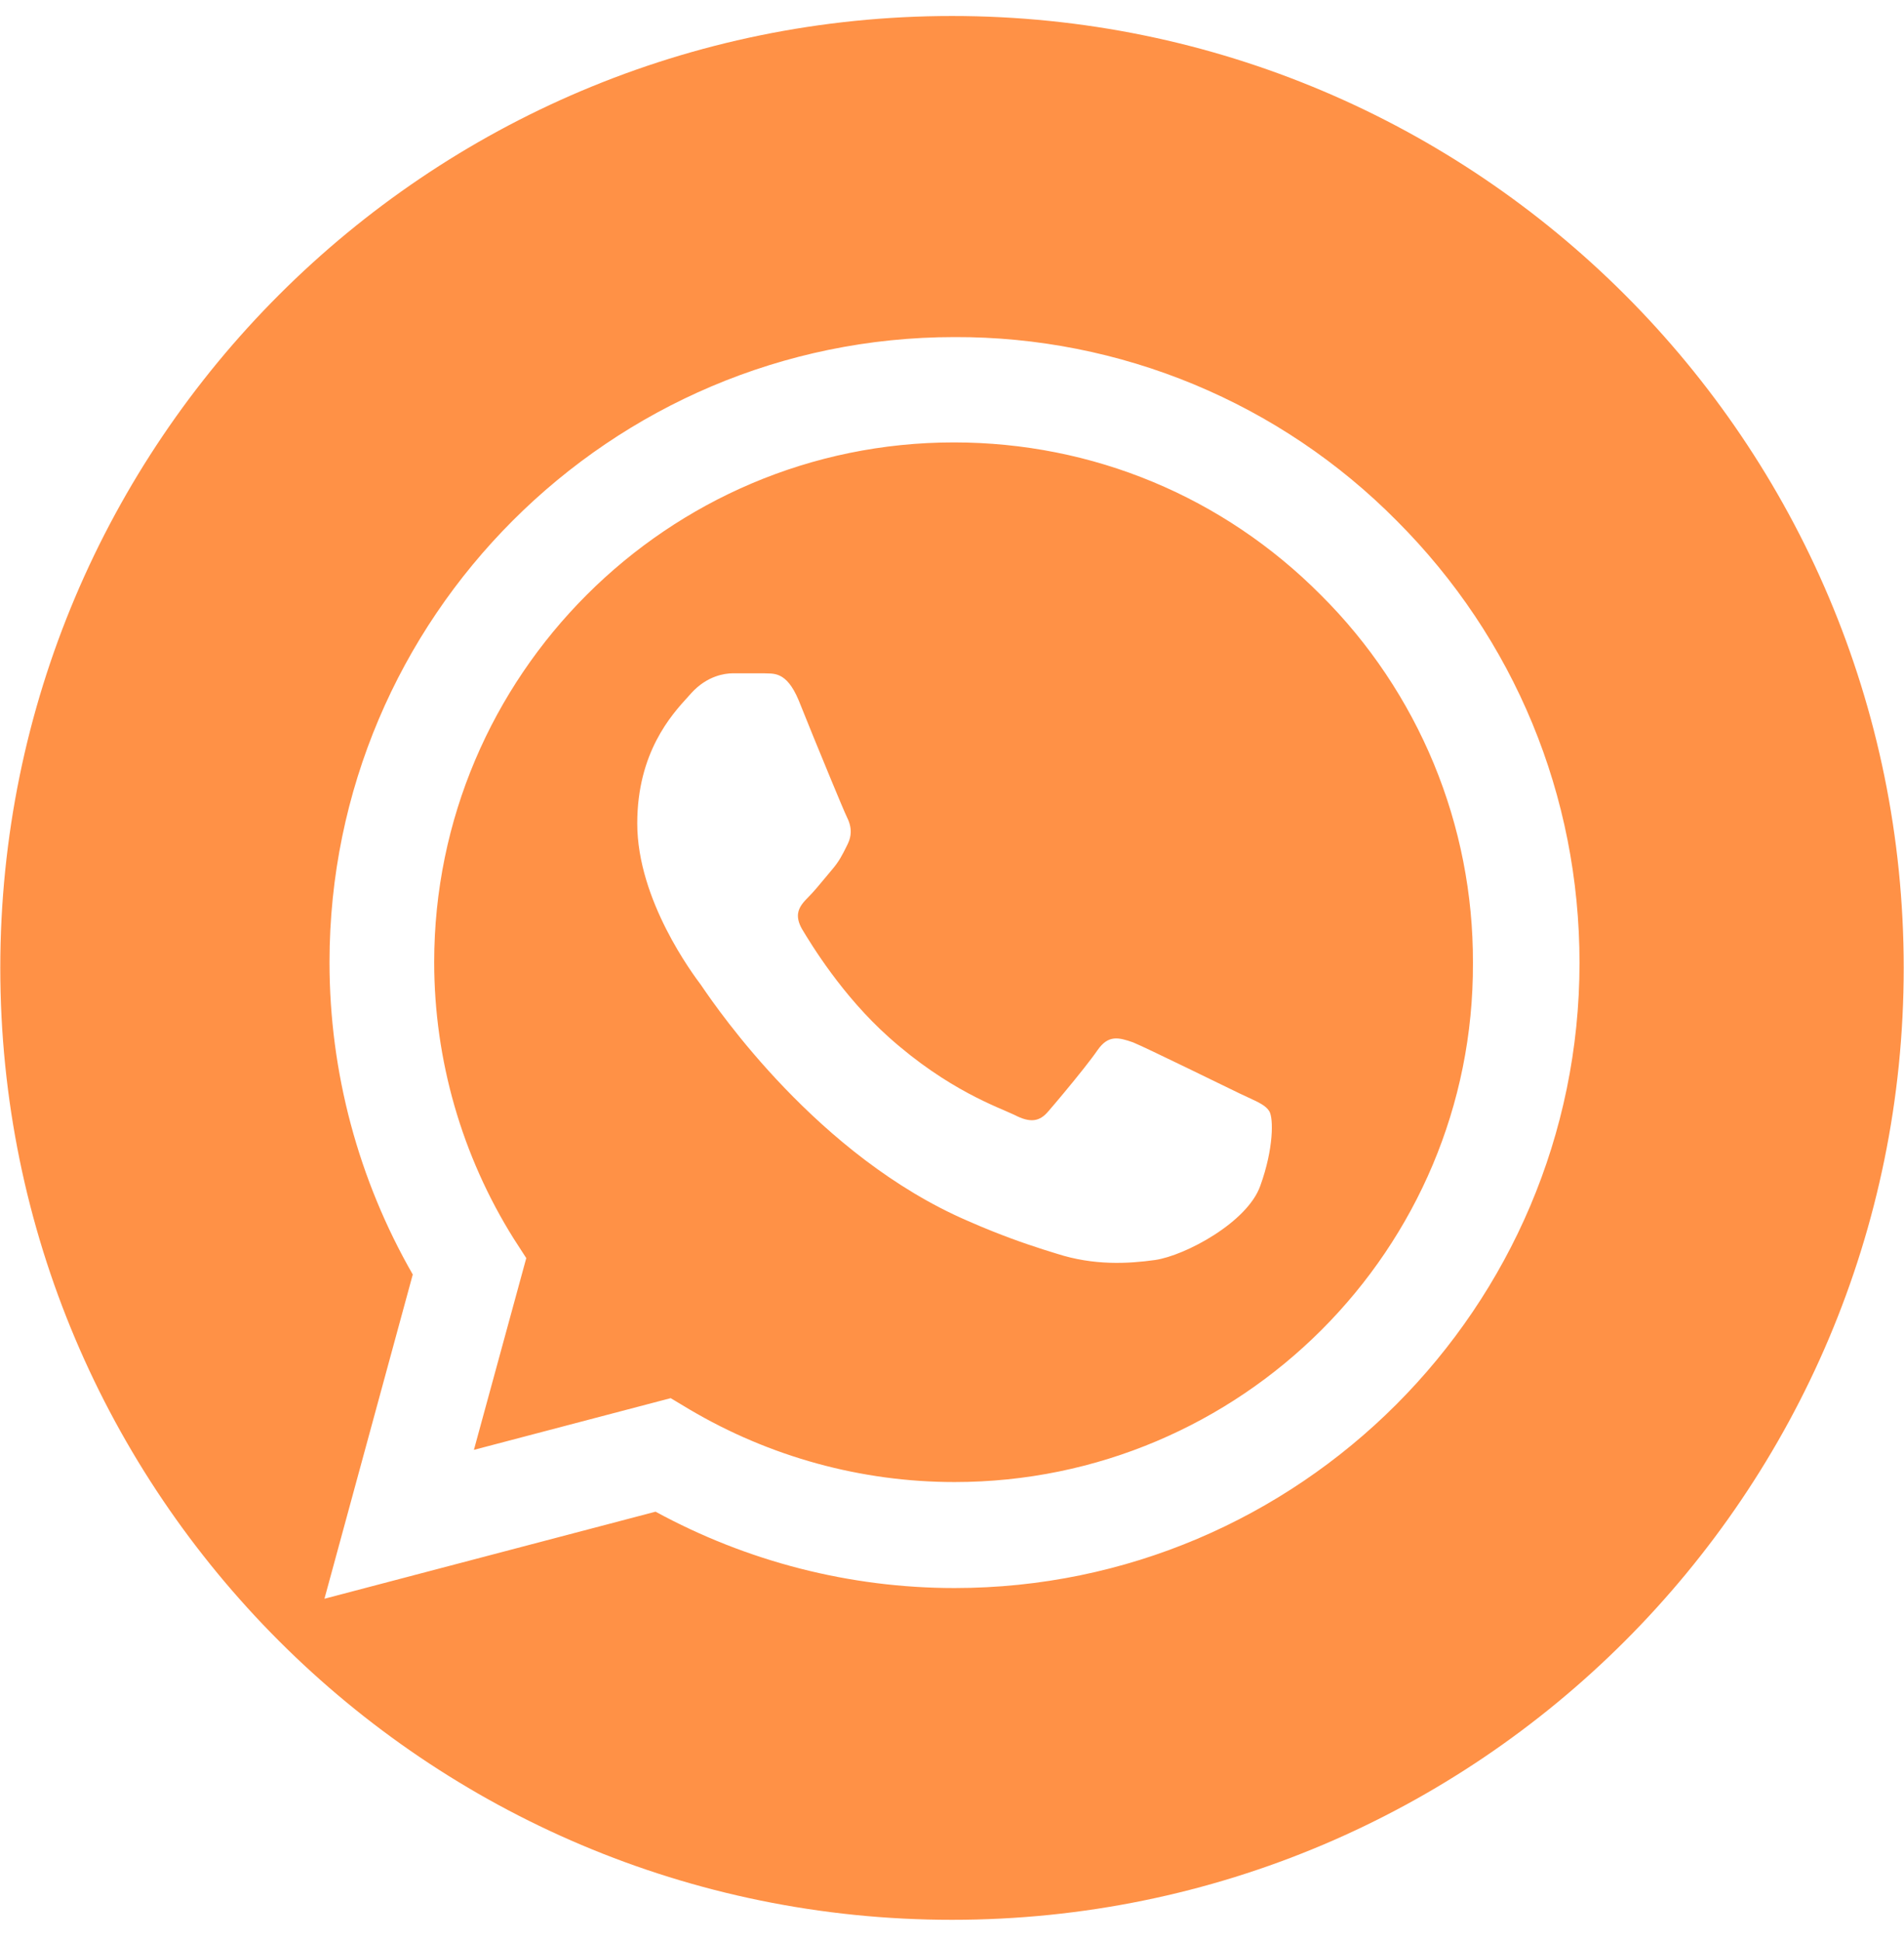 <?xml version="1.0" encoding="UTF-8"?> <svg xmlns="http://www.w3.org/2000/svg" width="52" height="53" viewBox="0 0 52 53" fill="none"><path fill-rule="evenodd" clip-rule="evenodd" d="M51.992 26.429C51.992 40.783 40.355 52.42 26 52.42C11.645 52.42 0.008 40.783 0.008 26.429C0.008 12.074 11.645 0.437 26 0.437C40.355 0.437 51.992 12.074 51.992 26.429ZM32.609 10.496C34.683 11.357 36.563 12.621 38.143 14.216C41.364 17.437 43.138 21.726 43.138 26.291C43.138 35.696 35.473 43.361 26.068 43.361C23.209 43.361 20.401 42.637 17.904 41.276L8.861 43.653L11.273 34.8C9.791 32.216 8.999 29.288 8.999 26.273C8.999 16.869 16.664 9.204 26.068 9.204C28.313 9.196 30.537 9.636 32.609 10.496ZM18.834 38.486C21.021 39.778 23.519 40.467 26.068 40.467C33.889 40.467 40.262 34.111 40.227 26.291C40.234 24.425 39.871 22.577 39.159 20.854C38.446 19.13 37.398 17.564 36.076 16.249C33.406 13.562 29.841 12.08 26.051 12.08C18.231 12.08 11.858 18.453 11.858 26.273C11.859 28.942 12.612 31.556 14.028 33.818L14.373 34.352L12.943 39.588L18.317 38.176L18.834 38.486ZM30.943 28.461C31.322 28.616 33.423 29.65 33.854 29.856C33.939 29.897 34.018 29.933 34.089 29.966C34.382 30.101 34.567 30.186 34.664 30.339C34.784 30.528 34.784 31.372 34.422 32.371C34.078 33.37 32.373 34.283 31.546 34.404C30.805 34.507 29.875 34.559 28.859 34.231C28.383 34.086 27.806 33.9 27.104 33.619C26.891 33.534 26.666 33.44 26.43 33.336C22.344 31.573 19.598 27.556 19.185 26.954L19.144 26.894C18.938 26.618 17.404 24.585 17.404 22.484C17.404 20.545 18.343 19.516 18.786 19.03L18.886 18.919C19.098 18.688 19.325 18.551 19.535 18.474C19.717 18.407 19.887 18.384 20.023 18.384H20.849C21.108 18.402 21.469 18.298 21.814 19.125C22.017 19.634 22.4 20.575 22.702 21.302C22.911 21.807 23.081 22.21 23.123 22.295C23.188 22.424 23.239 22.568 23.234 22.729C23.231 22.825 23.209 22.926 23.157 23.035L23.123 23.105C23.004 23.344 22.916 23.521 22.727 23.741C22.661 23.819 22.59 23.904 22.52 23.989C22.37 24.17 22.218 24.354 22.089 24.482C21.951 24.621 21.818 24.761 21.795 24.949C21.782 25.064 21.809 25.198 21.9 25.361C22.158 25.791 23.002 27.186 24.277 28.323C25.896 29.77 27.274 30.235 27.705 30.442C28.135 30.666 28.394 30.631 28.635 30.339C28.803 30.146 29.248 29.619 29.601 29.171C29.754 28.977 29.89 28.798 29.979 28.668C30.271 28.254 30.547 28.323 30.943 28.461Z" fill="#FF9146"></path></svg> 